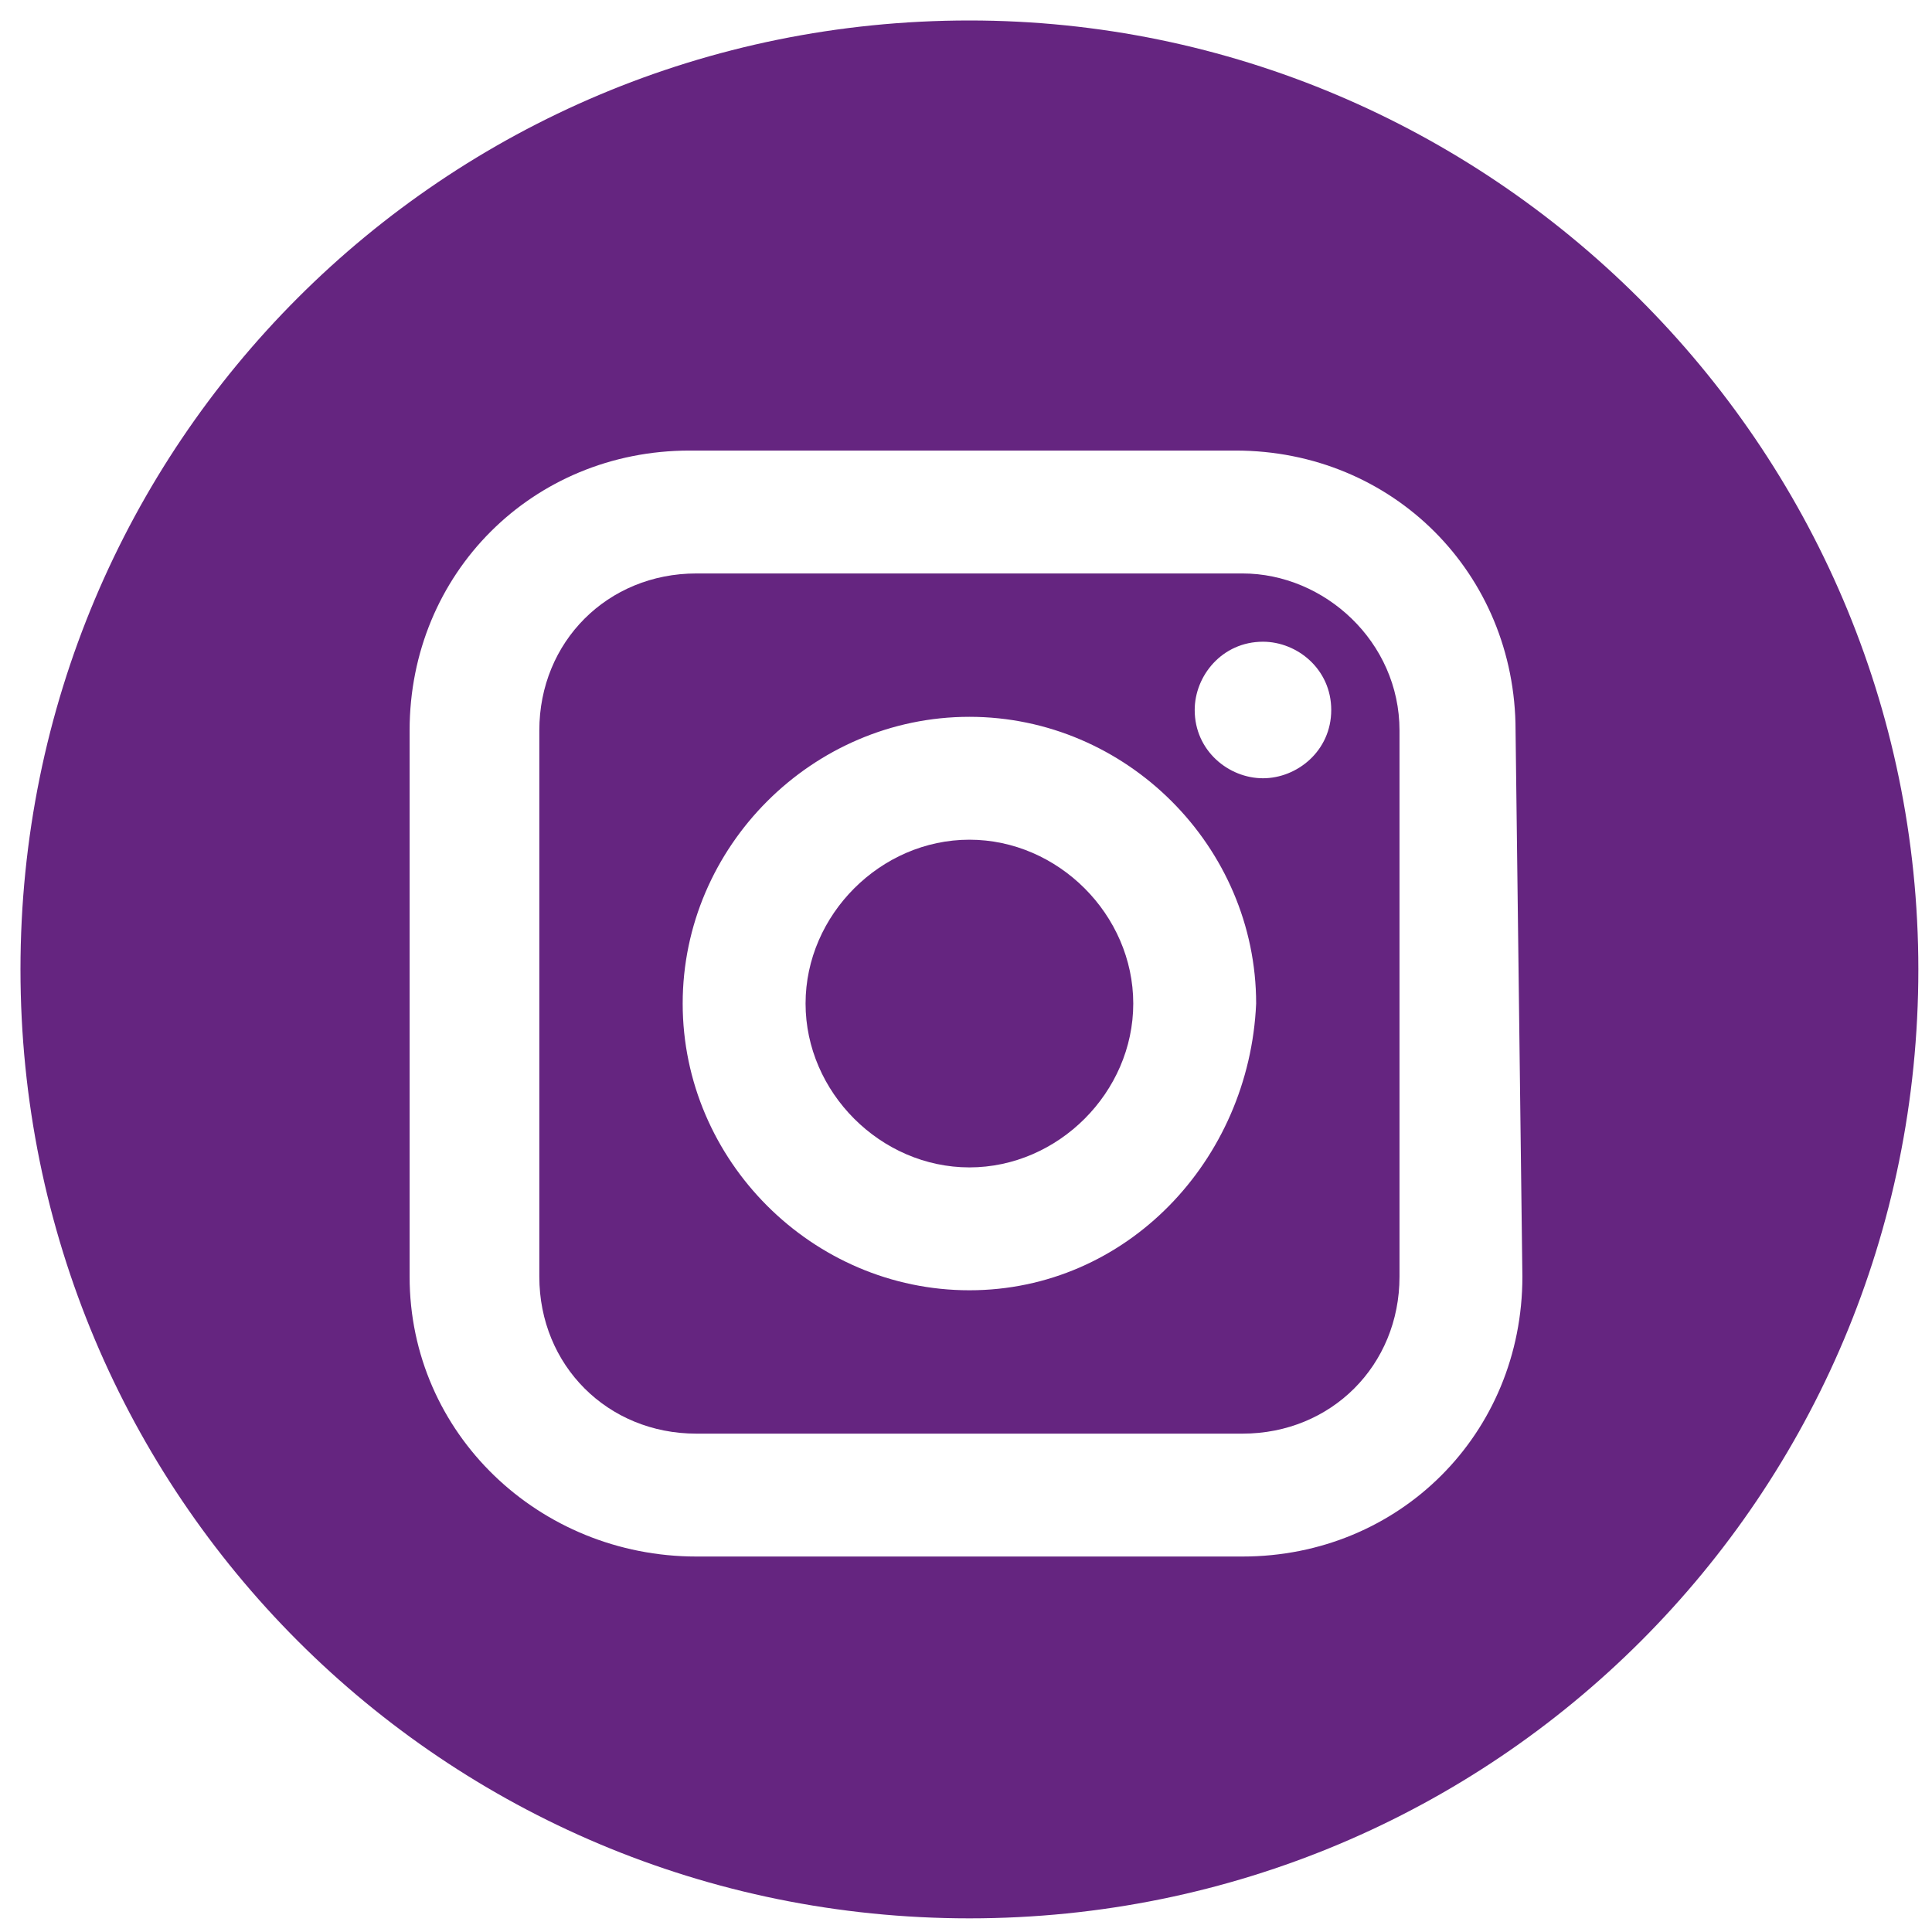 <?xml version="1.0" encoding="utf-8"?>
<!-- Generator: Adobe Illustrator 26.4.1, SVG Export Plug-In . SVG Version: 6.00 Build 0)  -->
<svg version="1.1" id="Layer_1" xmlns="http://www.w3.org/2000/svg" xmlns:xlink="http://www.w3.org/1999/xlink" x="0px" y="0px"
	 viewBox="0 0 28.3 28.3" style="enable-background:new 0 0 28.3 28.3;" xml:space="preserve">
<style type="text/css">
	.st0{fill:#652580;}
</style>
<g>
	<path class="st0" d="M18.2,8.4h-8c-1.3,0-2.3,1-2.3,2.3v8c0,1.3,1,2.3,2.3,2.3h8c1.3,0,2.3-1,2.3-2.3v-8
		C20.5,9.4,19.4,8.4,18.2,8.4z M14.2,18.9c-2.3,0-4.2-1.9-4.2-4.2s1.9-4.2,4.2-4.2s4.2,1.9,4.2,4.2C18.3,17,16.5,18.9,14.2,18.9z
		 M18.5,11.4c-0.5,0-1-0.4-1-1c0-0.5,0.4-1,1-1c0.5,0,1,0.4,1,1S19,11.4,18.5,11.4z"/>
	<path class="st0" d="M14.2,12.3c-1.3,0-2.4,1.1-2.4,2.4s1.1,2.4,2.4,2.4s2.4-1.1,2.4-2.4S15.5,12.3,14.2,12.3z"/>
	<path class="st0" d="M14.2,0.3C6.5,0.3,0.3,6.5,0.3,14.2s6.2,13.9,13.9,13.9s13.9-6.2,13.9-13.9S21.8,0.3,14.2,0.3z M18.2,22.8h-8
		C7.9,22.8,6,21,6,18.7v-8c0-2.3,1.8-4.1,4.1-4.1h8c2.3,0,4.1,1.8,4.1,4.1l0.1,8C22.3,21,20.5,22.8,18.2,22.8z"/>
</g>
</svg>
